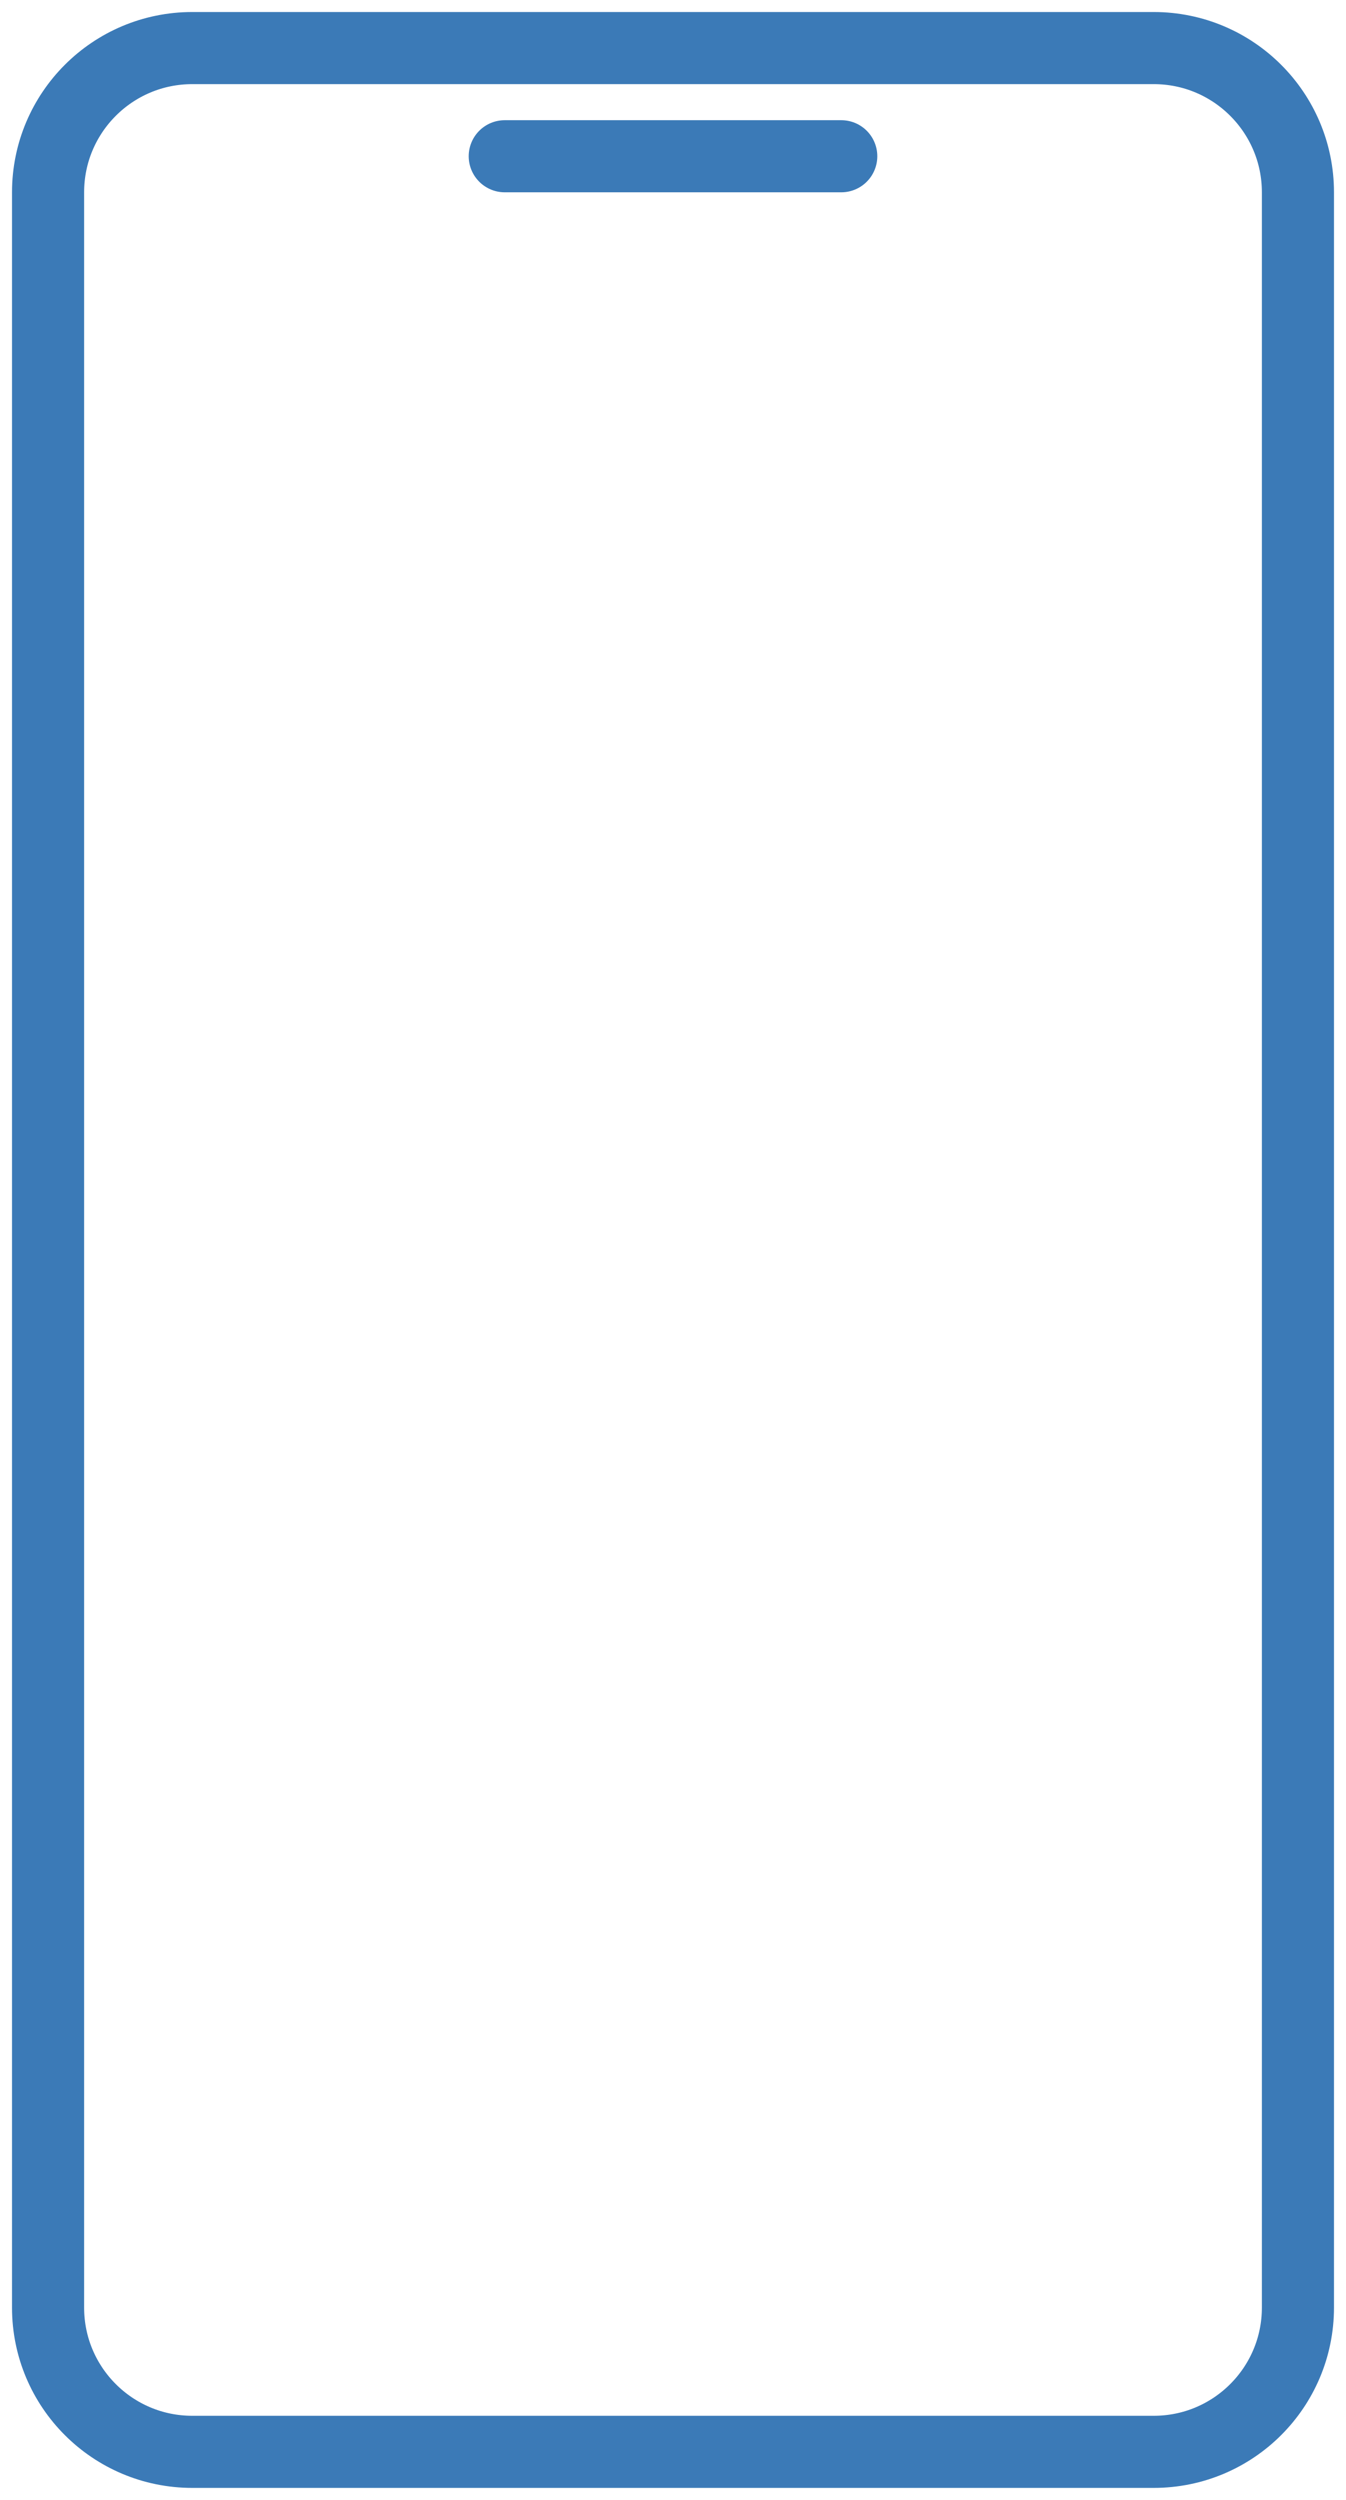 <?xml version="1.0" encoding="UTF-8"?>
<svg width="28px" height="52px" viewBox="0 0 28 52" version="1.1" xmlns="http://www.w3.org/2000/svg" xmlns:xlink="http://www.w3.org/1999/xlink">
    <!-- Generator: Sketch 51.3 (57544) - http://www.bohemiancoding.com/sketch -->
    <title>2</title>
    <desc>Created with Sketch.</desc>
    <defs></defs>
    <g id="Page-1" stroke="none" stroke-width="1" fill="none" fill-rule="evenodd">
        <g id="Online-Career-Assessment-Software" transform="translate(-1085, -5696)" stroke="#3B7AB7" stroke-width="1.5">
            <g id="2" transform="translate(1086, 5697)">
                <path d="M3,0 L23,0 C24.657,-3.04359188e-16 26,1.343 26,3 L26,47 C26,48.657 24.657,50 23,50 L3,50 C1.343,50 2.02906125e-16,48.657 0,47 L0,3 C-2.02906125e-16,1.343 1.343,3.04359188e-16 3,0 Z" id="Rectangle-8-Copy"></path>
                <path d="M9.5,2.25 L16.5,2.25" id="Line-Copy" stroke-linecap="round"></path>
            </g>
        </g>
    </g>
</svg>
